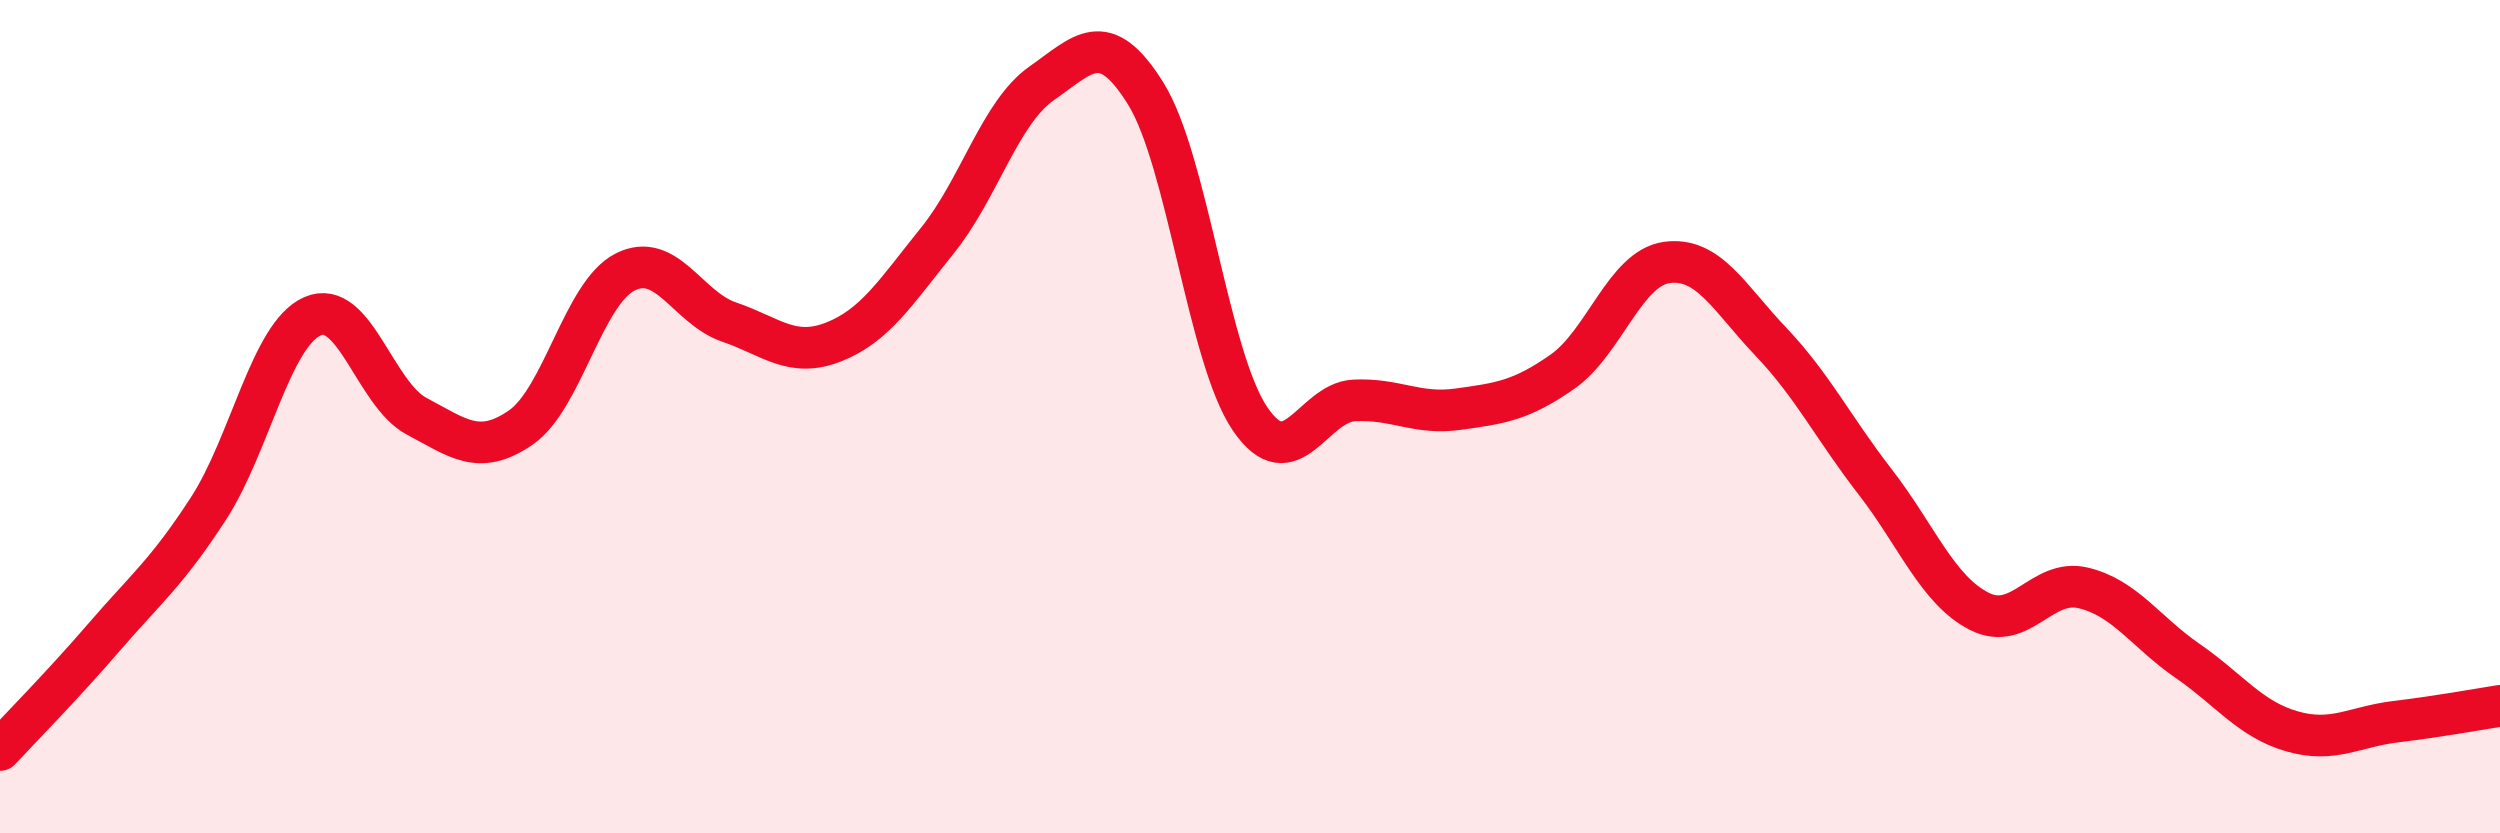 
    <svg width="60" height="20" viewBox="0 0 60 20" xmlns="http://www.w3.org/2000/svg">
      <path
        d="M 0,18 C 0.5,17.46 1.5,16.45 2.5,15.29 C 3.5,14.13 4,13.75 5,12.21 C 6,10.67 6.5,8.03 7.5,7.59 C 8.5,7.15 9,9.46 10,9.99 C 11,10.52 11.5,10.95 12.5,10.26 C 13.5,9.57 14,7.04 15,6.53 C 16,6.02 16.5,7.39 17.5,7.73 C 18.5,8.07 19,8.6 20,8.21 C 21,7.82 21.5,7.01 22.5,5.77 C 23.5,4.53 24,2.7 25,2 C 26,1.3 26.5,0.64 27.5,2.25 C 28.5,3.86 29,8.58 30,10.05 C 31,11.52 31.5,9.66 32.5,9.61 C 33.5,9.56 34,9.96 35,9.82 C 36,9.68 36.5,9.62 37.5,8.92 C 38.5,8.22 39,6.44 40,6.3 C 41,6.16 41.5,7.15 42.5,8.2 C 43.5,9.25 44,10.27 45,11.56 C 46,12.85 46.5,14.16 47.5,14.67 C 48.5,15.18 49,13.87 50,14.11 C 51,14.35 51.5,15.17 52.5,15.86 C 53.5,16.55 54,17.26 55,17.55 C 56,17.84 56.5,17.44 57.5,17.32 C 58.5,17.2 59.5,17.02 60,16.94L60 20L0 20Z"
        fill="#EB0A25"
        opacity="0.1"
        stroke-linecap="round"
        stroke-linejoin="round"
      />
      <path
        d="M 0,18 C 0.5,17.46 1.5,16.45 2.5,15.29 C 3.5,14.13 4,13.75 5,12.21 C 6,10.67 6.5,8.03 7.5,7.59 C 8.5,7.15 9,9.46 10,9.99 C 11,10.52 11.5,10.95 12.5,10.26 C 13.5,9.57 14,7.04 15,6.53 C 16,6.02 16.5,7.39 17.5,7.73 C 18.5,8.07 19,8.6 20,8.21 C 21,7.82 21.5,7.01 22.5,5.77 C 23.5,4.53 24,2.7 25,2 C 26,1.3 26.5,0.64 27.5,2.25 C 28.5,3.86 29,8.58 30,10.05 C 31,11.52 31.5,9.66 32.5,9.61 C 33.5,9.56 34,9.96 35,9.82 C 36,9.68 36.5,9.62 37.5,8.92 C 38.5,8.22 39,6.44 40,6.3 C 41,6.16 41.5,7.15 42.5,8.2 C 43.5,9.25 44,10.27 45,11.56 C 46,12.85 46.5,14.16 47.5,14.67 C 48.5,15.18 49,13.87 50,14.11 C 51,14.35 51.5,15.17 52.5,15.86 C 53.5,16.55 54,17.26 55,17.55 C 56,17.84 56.5,17.44 57.5,17.32 C 58.5,17.2 59.5,17.02 60,16.94"
        stroke="#EB0A25"
        stroke-width="1"
        fill="none"
        stroke-linecap="round"
        stroke-linejoin="round"
      />
    </svg>
  